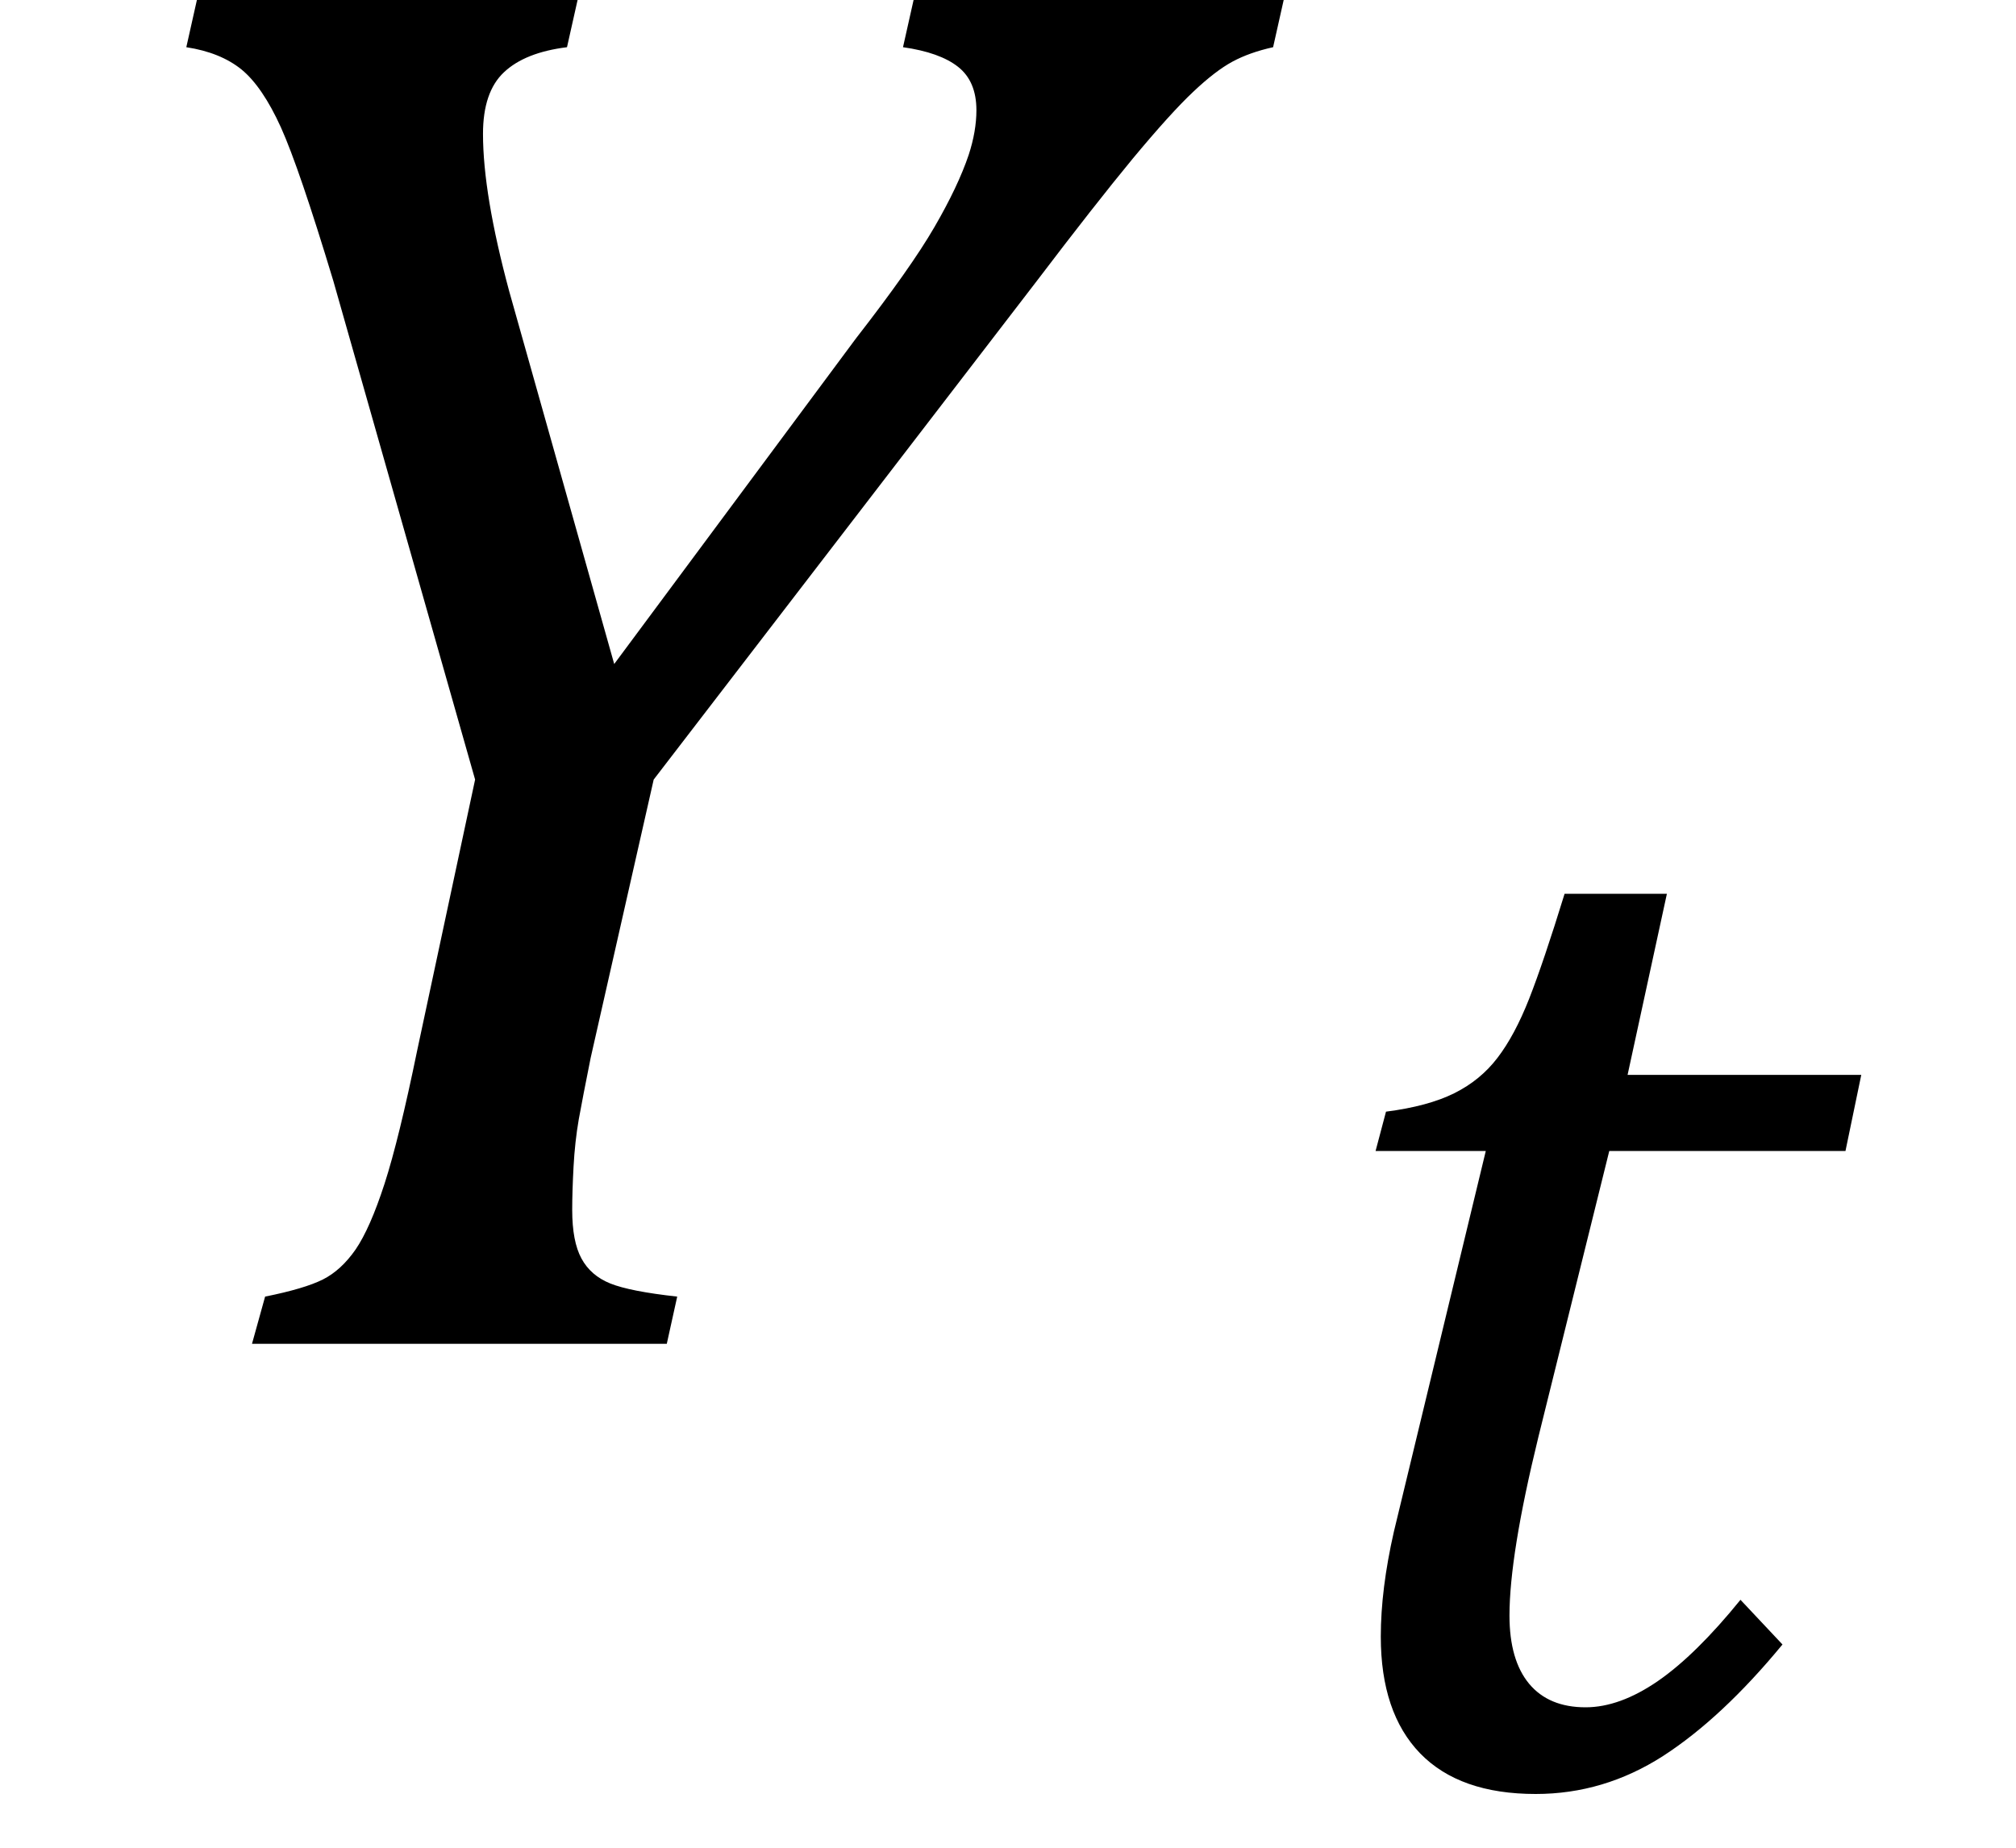<?xml version="1.0" encoding="UTF-8"?><svg xmlns="http://www.w3.org/2000/svg" xmlns:xlink="http://www.w3.org/1999/xlink" stroke-dasharray="none" shape-rendering="auto" font-family="'Dialog'" width="12" text-rendering="auto" fill-opacity="1" contentScriptType="text/ecmascript" color-interpolation="auto" color-rendering="auto" preserveAspectRatio="xMidYMid meet" font-size="12" fill="black" stroke="black" image-rendering="auto" stroke-miterlimit="10" zoomAndPan="magnify" version="1.0" stroke-linecap="square" stroke-linejoin="miter" contentStyleType="text/css" font-style="normal" height="11" stroke-width="1" stroke-dashoffset="0" font-weight="normal" stroke-opacity="1"><!--Converted from MathML using JEuclid--><defs id="genericDefs"/><g><g text-rendering="optimizeLegibility" transform="translate( 0 8)" color-rendering="optimizeQuality" color-interpolation="linearRGB" image-rendering="optimizeQuality"><path d=" M 3.438 -8 L 3.375 -7.719 Q 3.125 -7.688 3 -7.57 Q 2.875 -7.453 2.875 -7.203 Q 2.875 -6.844 3.031 -6.266 L 3.656 -4.047 L 5.094 -5.984 Q 5.422 -6.406 5.562 -6.648 Q 5.703 -6.891 5.766 -7.078 Q 5.812 -7.219 5.812 -7.344 Q 5.812 -7.516 5.703 -7.602 Q 5.594 -7.688 5.375 -7.719 L 5.438 -8 L 7.641 -8 L 7.578 -7.719 Q 7.438 -7.688 7.336 -7.633 Q 7.234 -7.578 7.102 -7.453 Q 6.969 -7.328 6.742 -7.055 Q 6.516 -6.781 6.172 -6.328 L 3.891 -3.359 L 3.516 -1.703 Q 3.469 -1.469 3.445 -1.336 Q 3.422 -1.203 3.414 -1.055 Q 3.406 -0.906 3.406 -0.797 Q 3.406 -0.609 3.461 -0.508 Q 3.516 -0.406 3.633 -0.359 Q 3.75 -0.312 4.031 -0.281 L 3.969 0 L 1.5 0 L 1.578 -0.281 Q 1.812 -0.328 1.922 -0.383 Q 2.031 -0.438 2.117 -0.562 Q 2.203 -0.688 2.289 -0.953 Q 2.375 -1.219 2.484 -1.75 L 2.828 -3.359 L 1.984 -6.328 Q 1.781 -7 1.672 -7.242 Q 1.562 -7.484 1.438 -7.586 Q 1.312 -7.688 1.109 -7.719 L 1.172 -8 L 3.438 -8 Z" stroke="none"/></g><g text-rendering="optimizeLegibility" transform="translate( 7.641 10.602)" color-rendering="optimizeQuality" color-interpolation="linearRGB" image-rendering="optimizeQuality"><path d=" M 2.969 -0.812 Q 2.609 -0.375 2.258 -0.148 Q 1.906 0.078 1.5 0.078 Q 1.047 0.078 0.812 -0.164 Q 0.578 -0.406 0.578 -0.859 Q 0.578 -1.141 0.656 -1.484 L 1.203 -3.75 L 0.547 -3.75 L 0.609 -3.984 Q 0.859 -4.016 1.016 -4.094 Q 1.172 -4.172 1.273 -4.305 Q 1.375 -4.438 1.461 -4.656 Q 1.547 -4.875 1.672 -5.281 L 2.281 -5.281 L 2.047 -4.203 L 3.438 -4.203 L 3.344 -3.75 L 1.938 -3.75 L 1.516 -2.047 Q 1.344 -1.344 1.344 -0.984 Q 1.344 -0.719 1.461 -0.578 Q 1.578 -0.438 1.797 -0.438 Q 2 -0.438 2.227 -0.594 Q 2.453 -0.75 2.719 -1.078 L 2.969 -0.812 Z" stroke="none"/></g></g></svg>